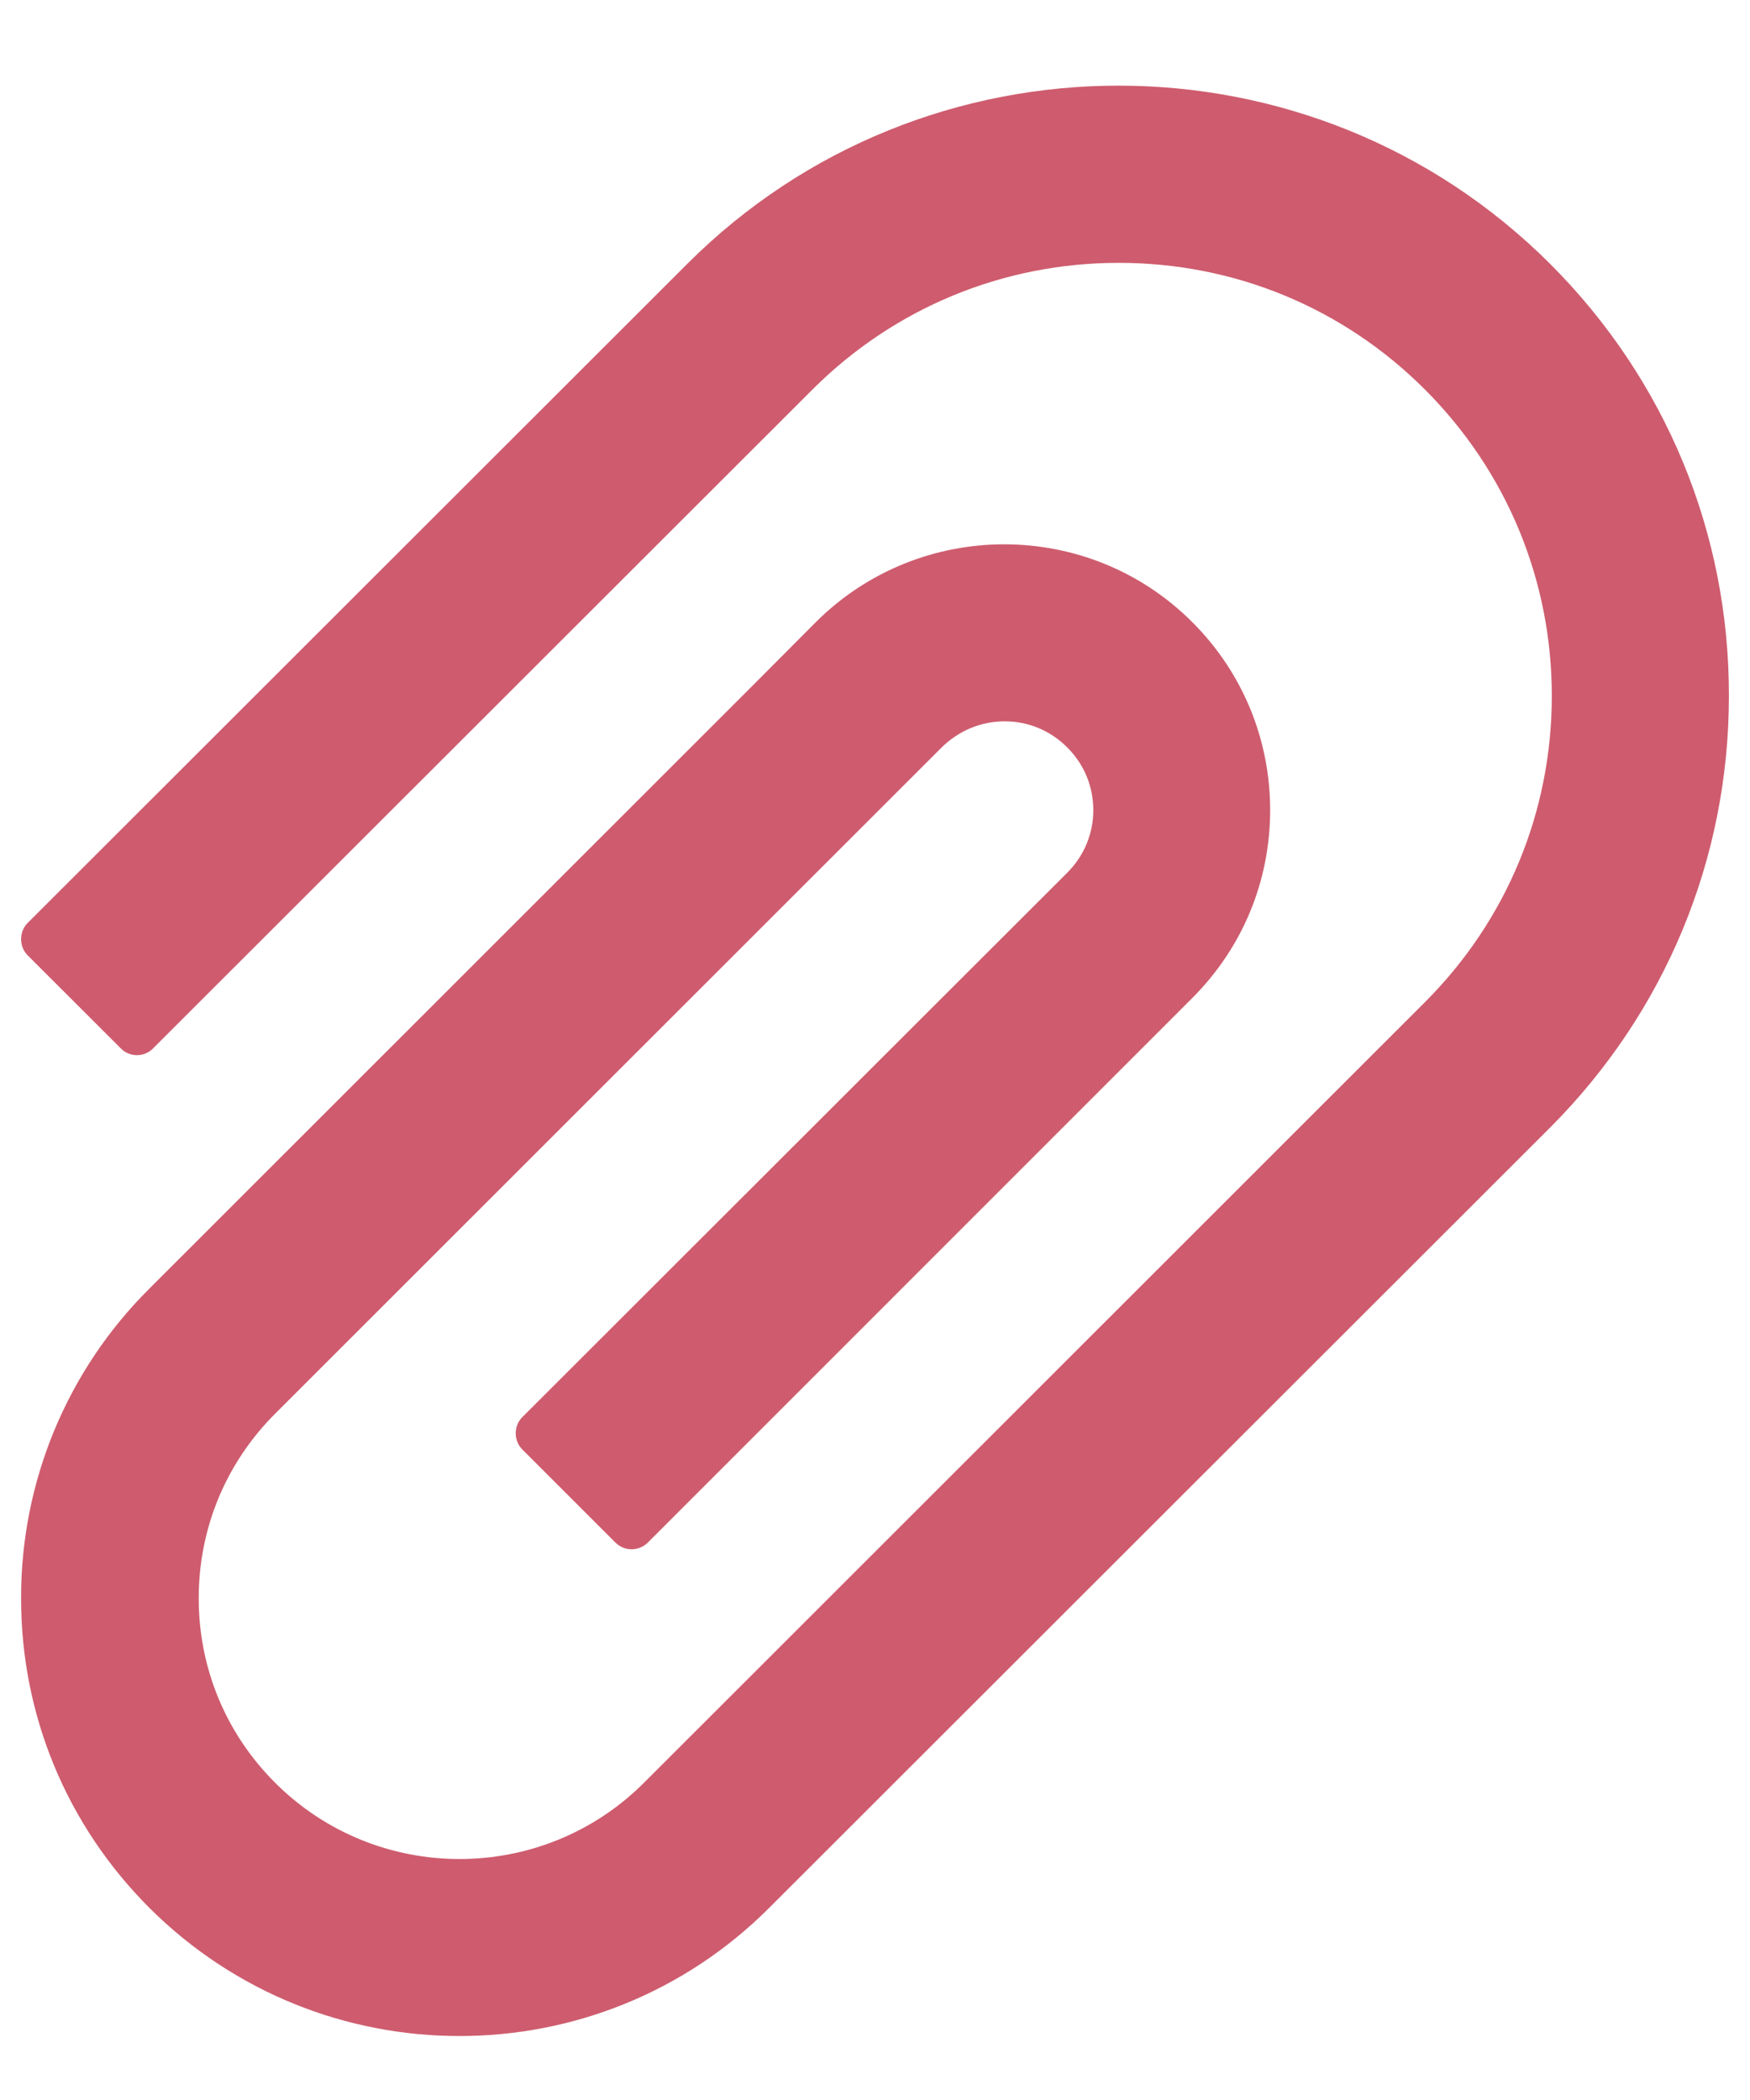 <?xml version="1.0" encoding="UTF-8"?> <svg xmlns="http://www.w3.org/2000/svg" width="20" height="24" viewBox="0 0 20 24" fill="none"> <g clip-path="url(#clip0_12_861)"> <path d="M17.718 3.018C14.998 0.299 10.569 0.299 7.852 3.018L0.316 10.548C0.267 10.597 0.241 10.664 0.241 10.733C0.241 10.802 0.267 10.869 0.316 10.918L1.382 11.983C1.43 12.032 1.496 12.059 1.565 12.059C1.634 12.059 1.7 12.032 1.748 11.983L9.284 4.453C10.22 3.518 11.464 3.004 12.786 3.004C14.109 3.004 15.353 3.518 16.286 4.453C17.221 5.389 17.735 6.633 17.735 7.953C17.735 9.275 17.221 10.517 16.286 11.452L8.606 19.129L7.361 20.373C6.198 21.537 4.306 21.537 3.143 20.373C2.58 19.81 2.271 19.063 2.271 18.266C2.271 17.469 2.58 16.721 3.143 16.158L10.762 8.542C10.956 8.351 11.21 8.244 11.481 8.244H11.484C11.755 8.244 12.007 8.351 12.197 8.542C12.391 8.735 12.495 8.989 12.495 9.261C12.495 9.529 12.388 9.783 12.197 9.974L5.969 16.196C5.92 16.245 5.894 16.311 5.894 16.38C5.894 16.45 5.92 16.516 5.969 16.565L7.035 17.631C7.084 17.679 7.15 17.706 7.218 17.706C7.287 17.706 7.353 17.679 7.402 17.631L13.626 11.406C14.201 10.831 14.516 10.069 14.516 9.258C14.516 8.446 14.198 7.681 13.626 7.11C12.44 5.923 10.511 5.926 9.324 7.11L8.585 7.852L1.708 14.726C1.241 15.19 0.871 15.742 0.619 16.35C0.368 16.958 0.239 17.61 0.241 18.269C0.241 19.605 0.764 20.861 1.708 21.805C2.687 22.781 3.969 23.269 5.251 23.269C6.533 23.269 7.814 22.781 8.79 21.805L17.718 12.884C19.031 11.567 19.759 9.815 19.759 7.953C19.762 6.087 19.034 4.335 17.718 3.018Z" fill="#CE5C6E"></path> </g> <defs> <clipPath id="clip0_12_861"> <rect width="20" height="22.609" fill="white" transform="translate(0 0.82)"></rect> </clipPath> </defs> </svg> 